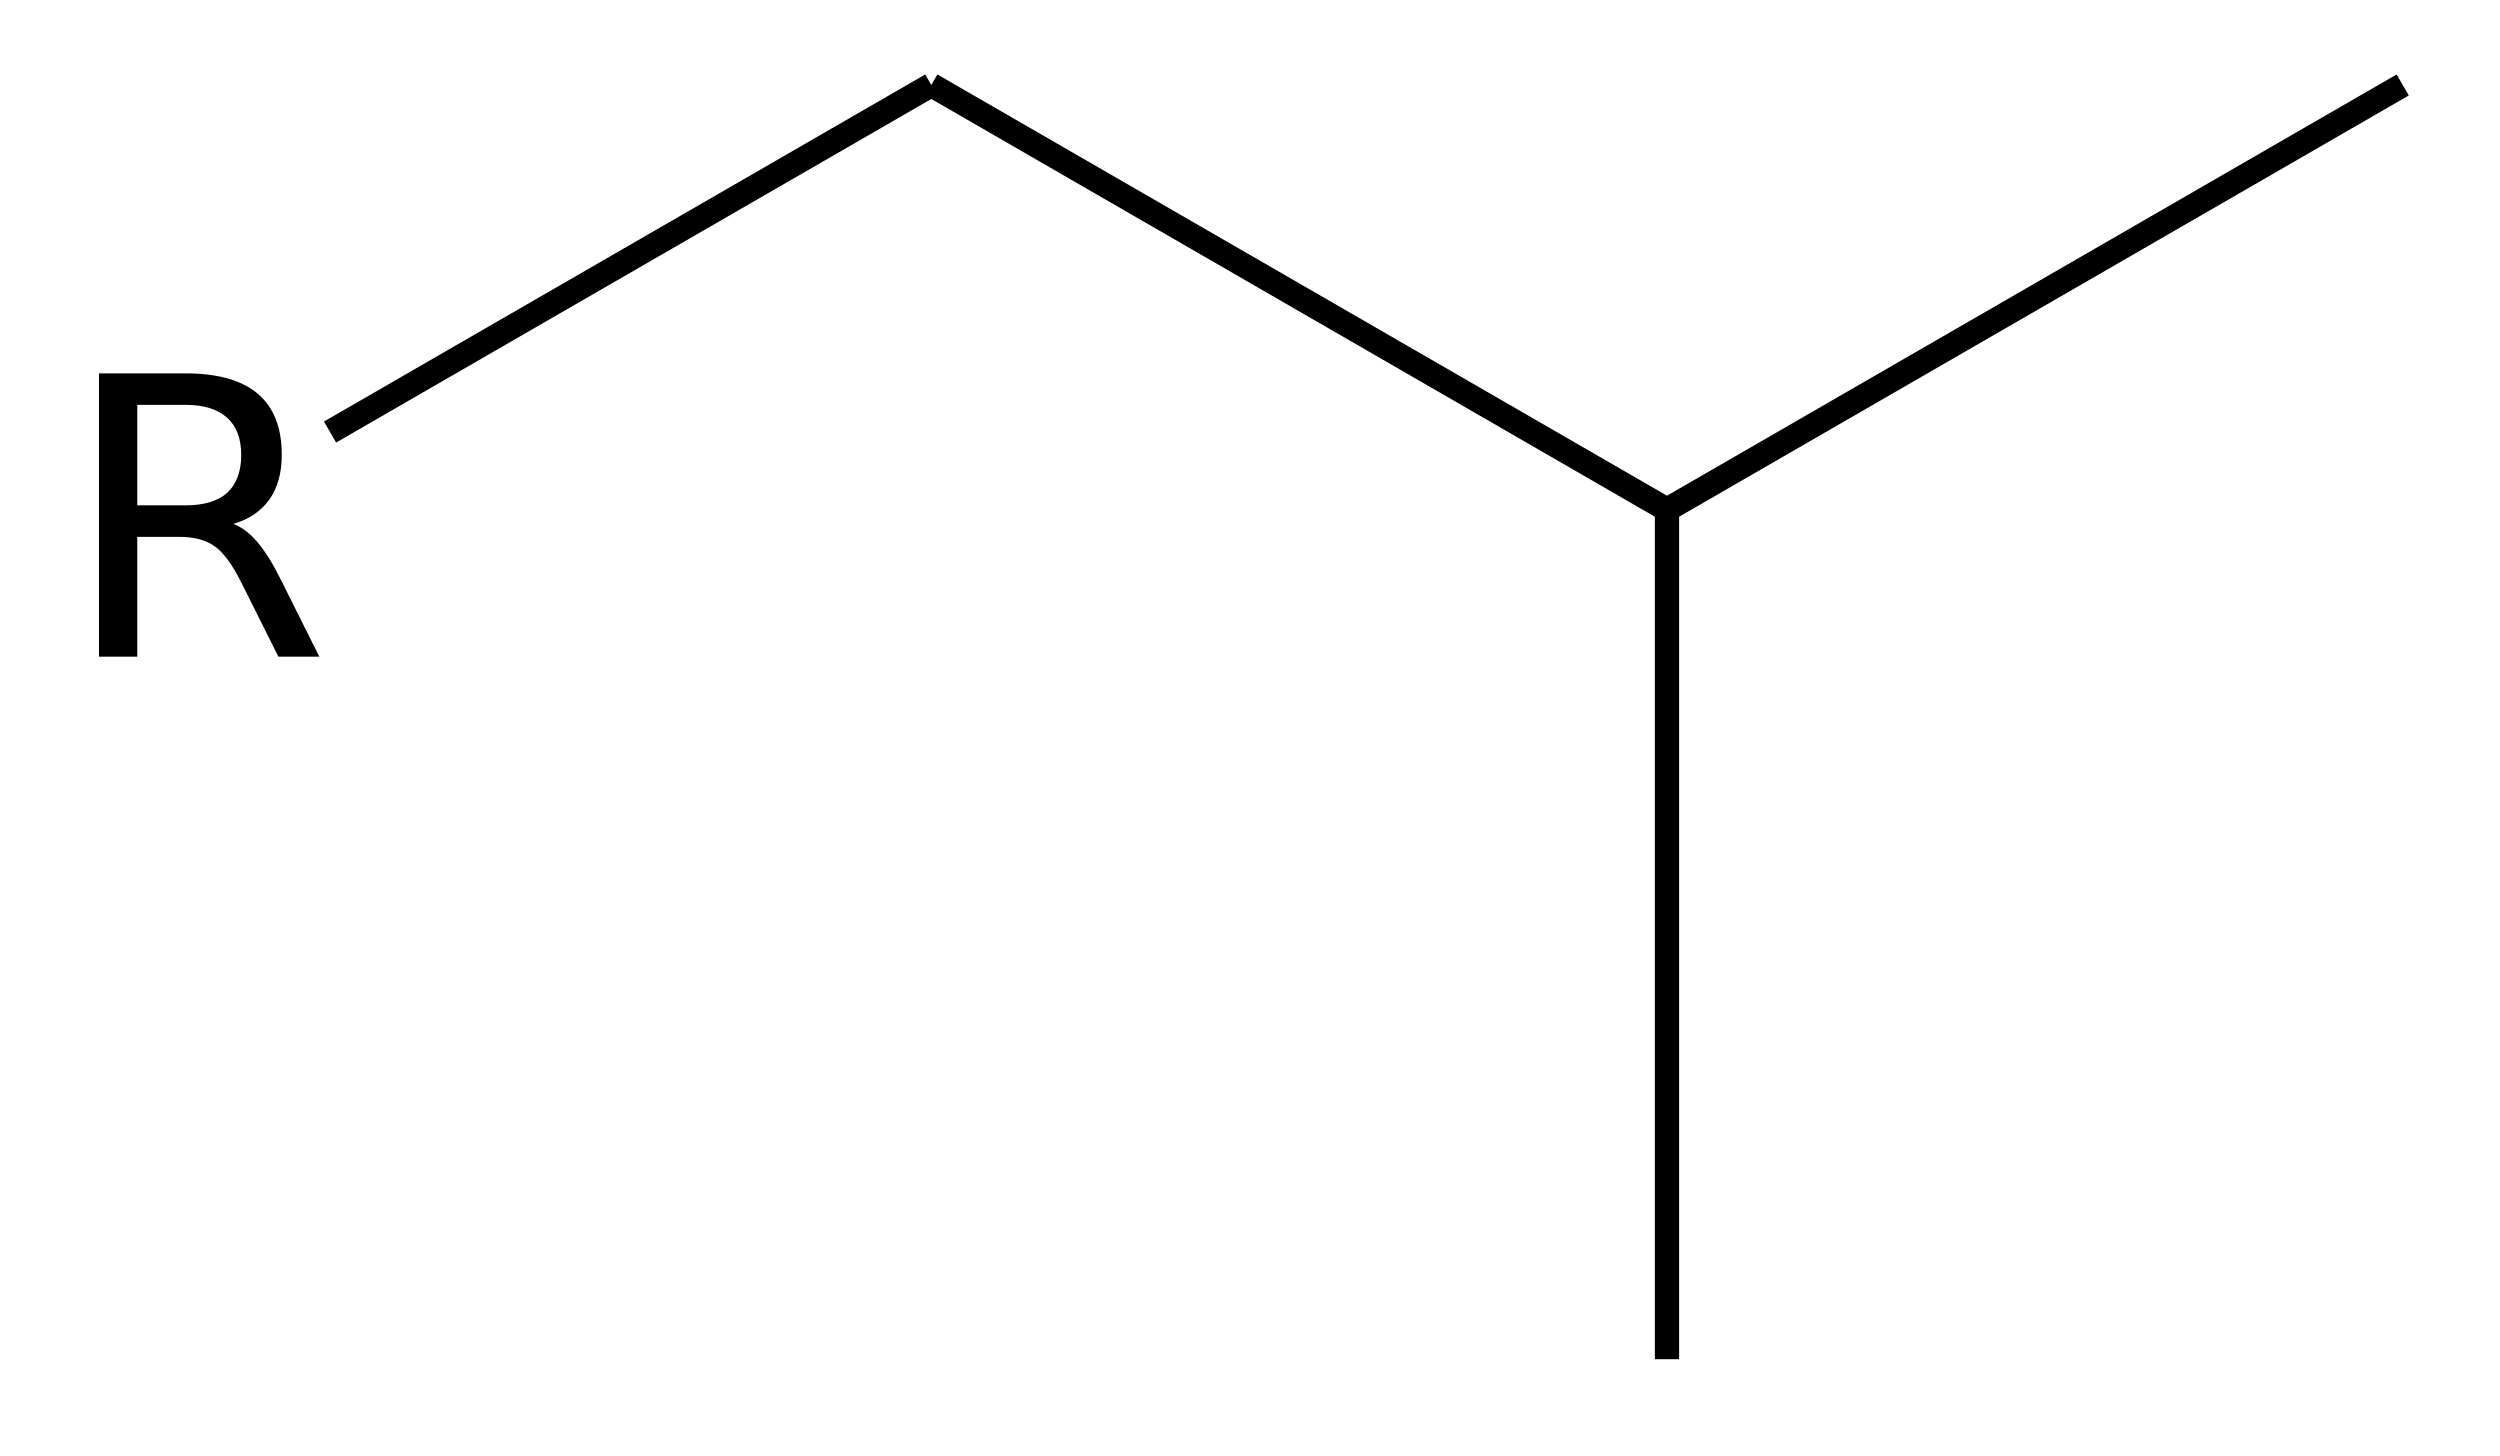 <svg xmlns="http://www.w3.org/2000/svg" xmlns:xlink="http://www.w3.org/1999/xlink" width="103pt" height="80" viewBox="0 0 103 60"><defs><symbol overflow="visible" id="a"><path style="stroke:none" d="M7.11-5.469c.331.117.66.36.984.735.32.375.644.89.969 1.546L10.655 0H8.97l-1.5-3c-.387-.781-.762-1.297-1.125-1.547-.356-.258-.844-.39-1.469-.39H3.156V0H1.578v-11.672h3.563c1.332 0 2.328.281 2.984.844.656.555.984 1.39.984 2.515 0 .743-.171 1.356-.515 1.844-.344.48-.84.813-1.485 1Zm-3.954-4.906v4.14h1.985c.757 0 1.332-.171 1.718-.515.383-.352.579-.875.579-1.563 0-.675-.196-1.187-.579-1.53-.386-.352-.96-.532-1.718-.532Z"/></symbol></defs><path style="fill:none;stroke-width:1;stroke-linecap:butt;stroke-linejoin:miter;stroke:#000;stroke-opacity:1;stroke-miterlimit:10" d="m158.69 171.5-24.773 14.3" transform="translate(-120.32 -168)"/><use xlink:href="#a" x="2.5" y="27.055" style="fill:#000;fill-opacity:1"/><path style="fill:none;stroke-width:1;stroke-linecap:butt;stroke-linejoin:miter;stroke:#000;stroke-opacity:1;stroke-miterlimit:10" d="m189 189 30.312-17.5M189 189l-30.31-17.5M189 189v35" transform="translate(-120.32 -168)"/></svg>